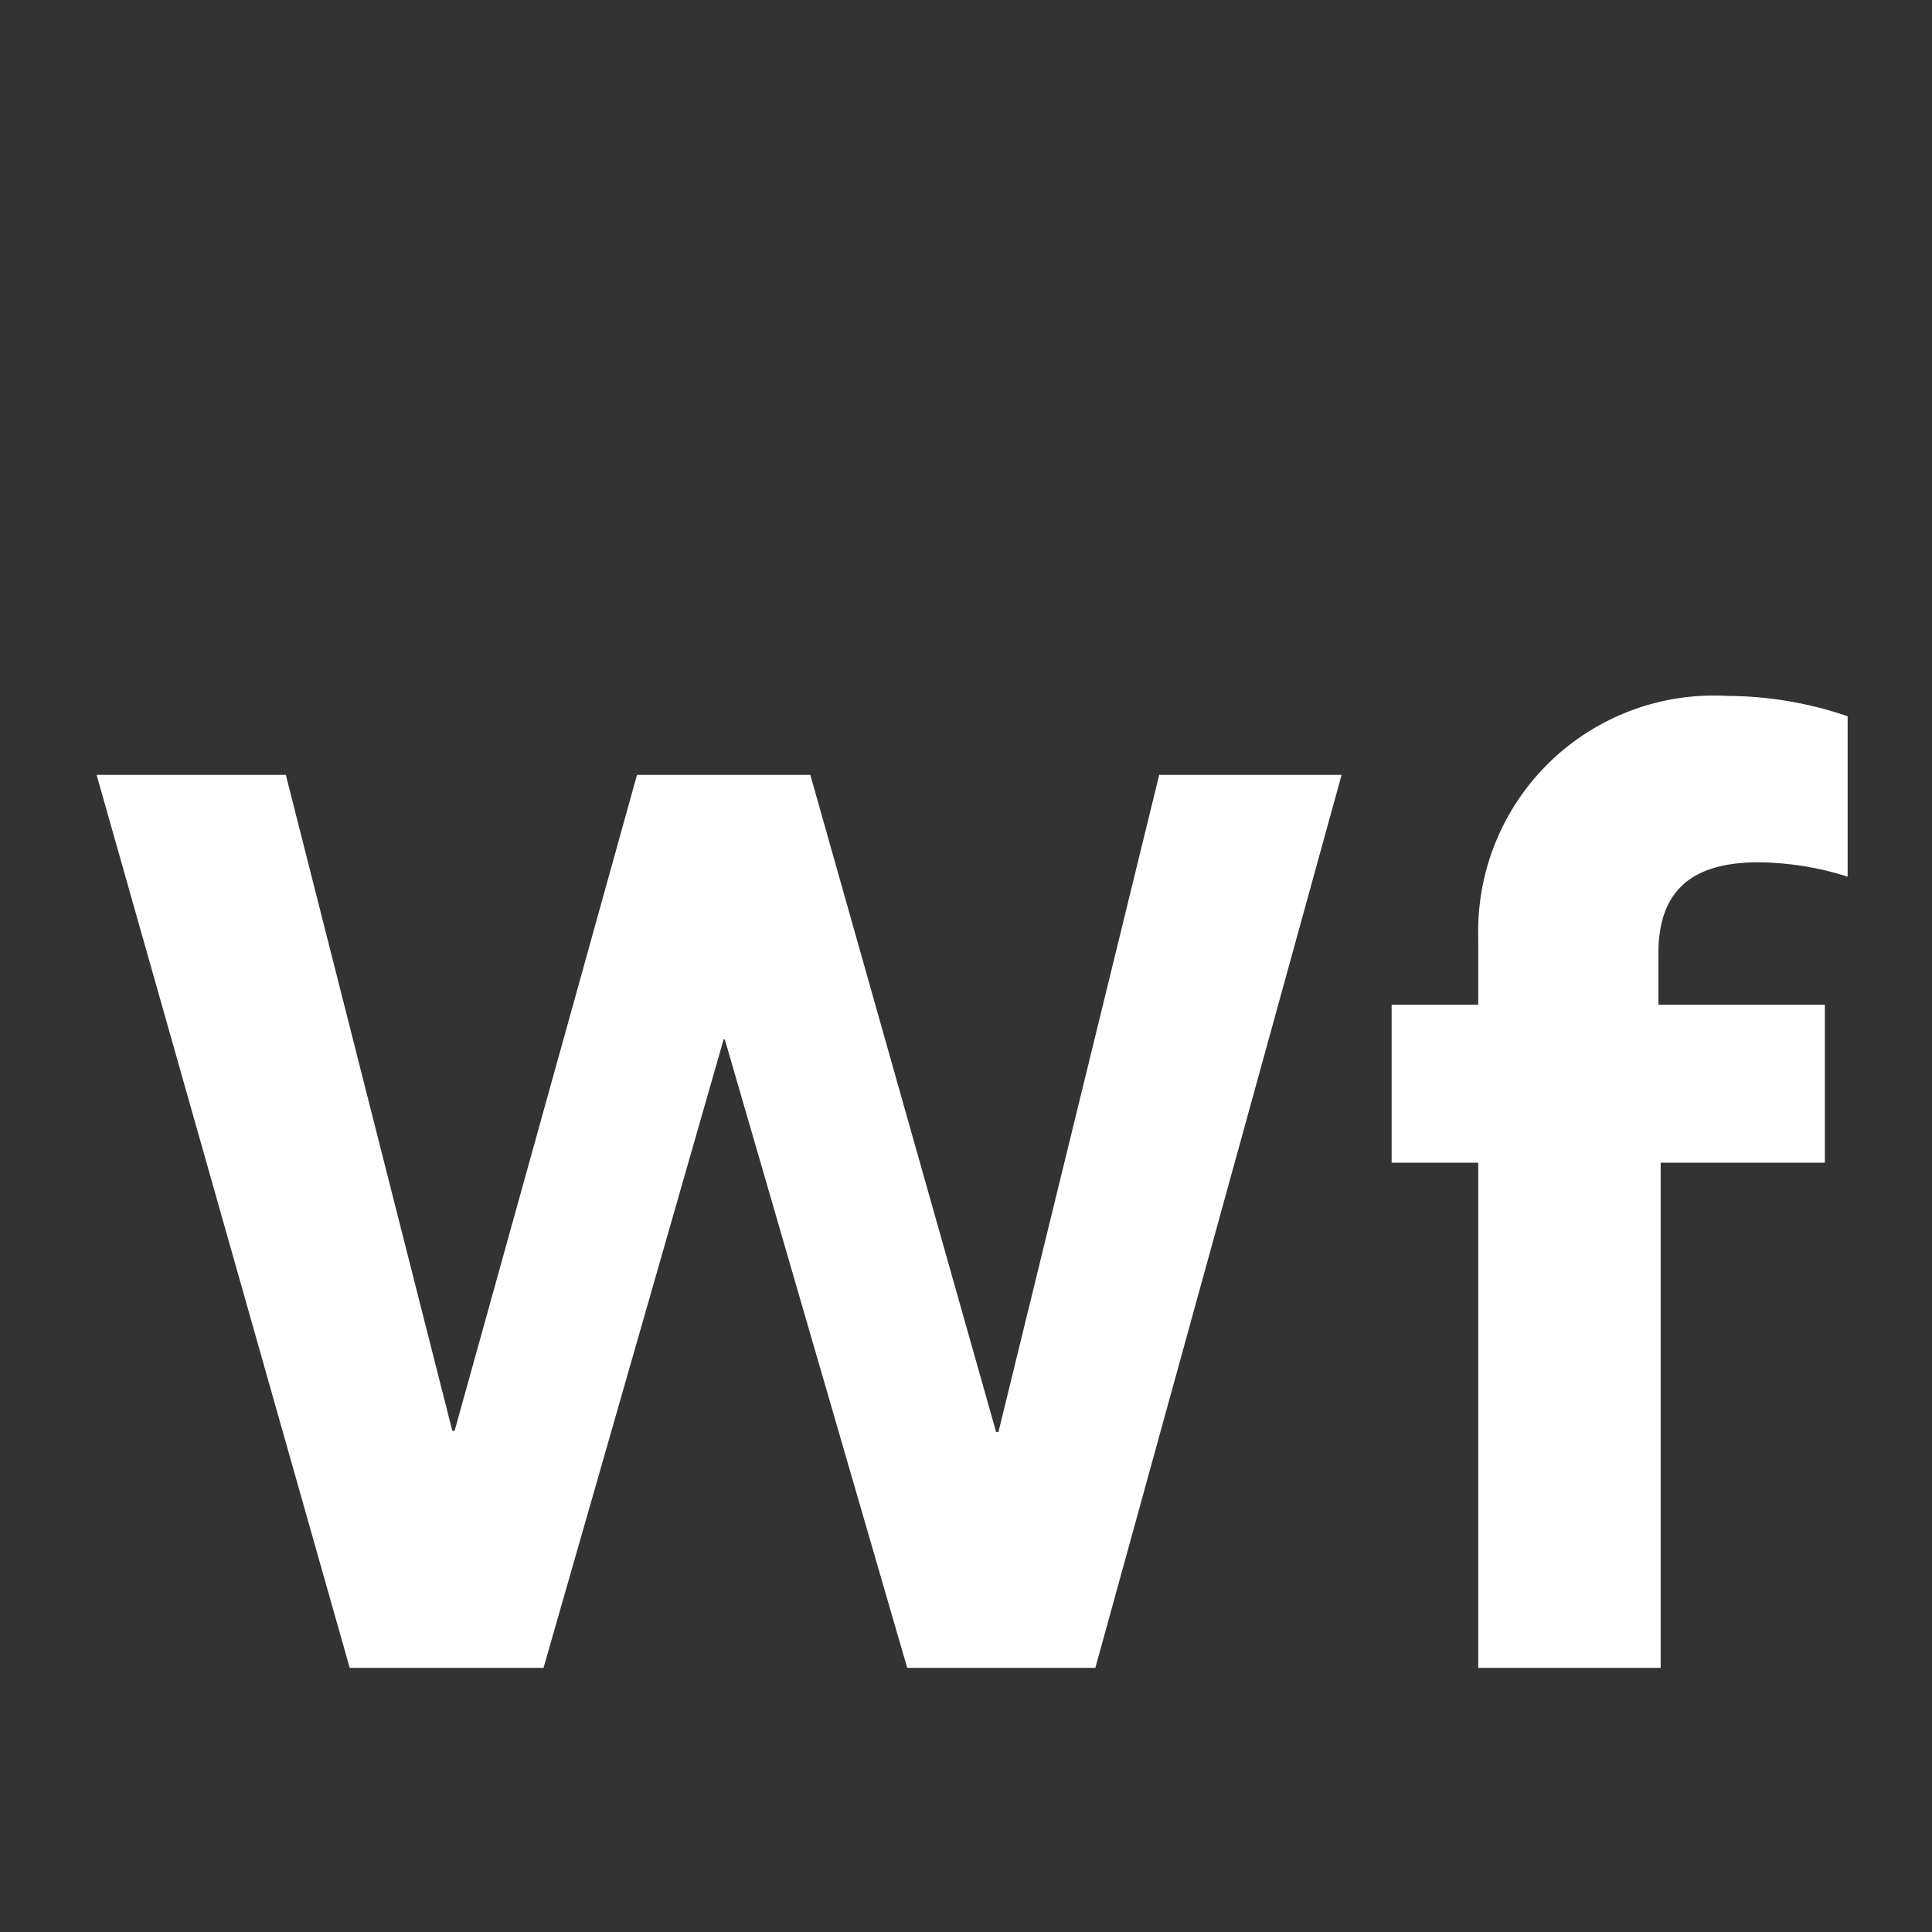 <svg width="100" height="100" viewBox="0 0 100 100" fill="none" xmlns="http://www.w3.org/2000/svg">
<rect x="0" y="0" width="100" height="100" fill="#333333" stroke="none"/>
<path d="M37.516 53.8H37.455L28.133 86.328H18.101L5 40.108H14.794L23.412 74.06H23.53L32.971 40.108H41.942L51.559 74.123H51.678L60 40.108H69.441L56.695 86.328H46.957L37.516 53.8Z" fill="white"/>
<path d="M76.514 60.181H72.03V52.004H76.514V48.535C76.468 46.849 76.771 45.171 77.406 43.608C78.041 42.046 78.992 40.632 80.201 39.455C81.41 38.279 82.85 37.366 84.43 36.775C86.009 36.183 87.694 35.926 89.378 36.019C91.507 36.026 93.62 36.382 95.633 37.072V45.374C94.145 44.898 92.593 44.648 91.031 44.631C87.608 44.631 85.839 46.056 85.839 49.34V52.004H94.454V60.181H85.955V86.328H76.514V60.181Z" fill="white"/>
</svg>
